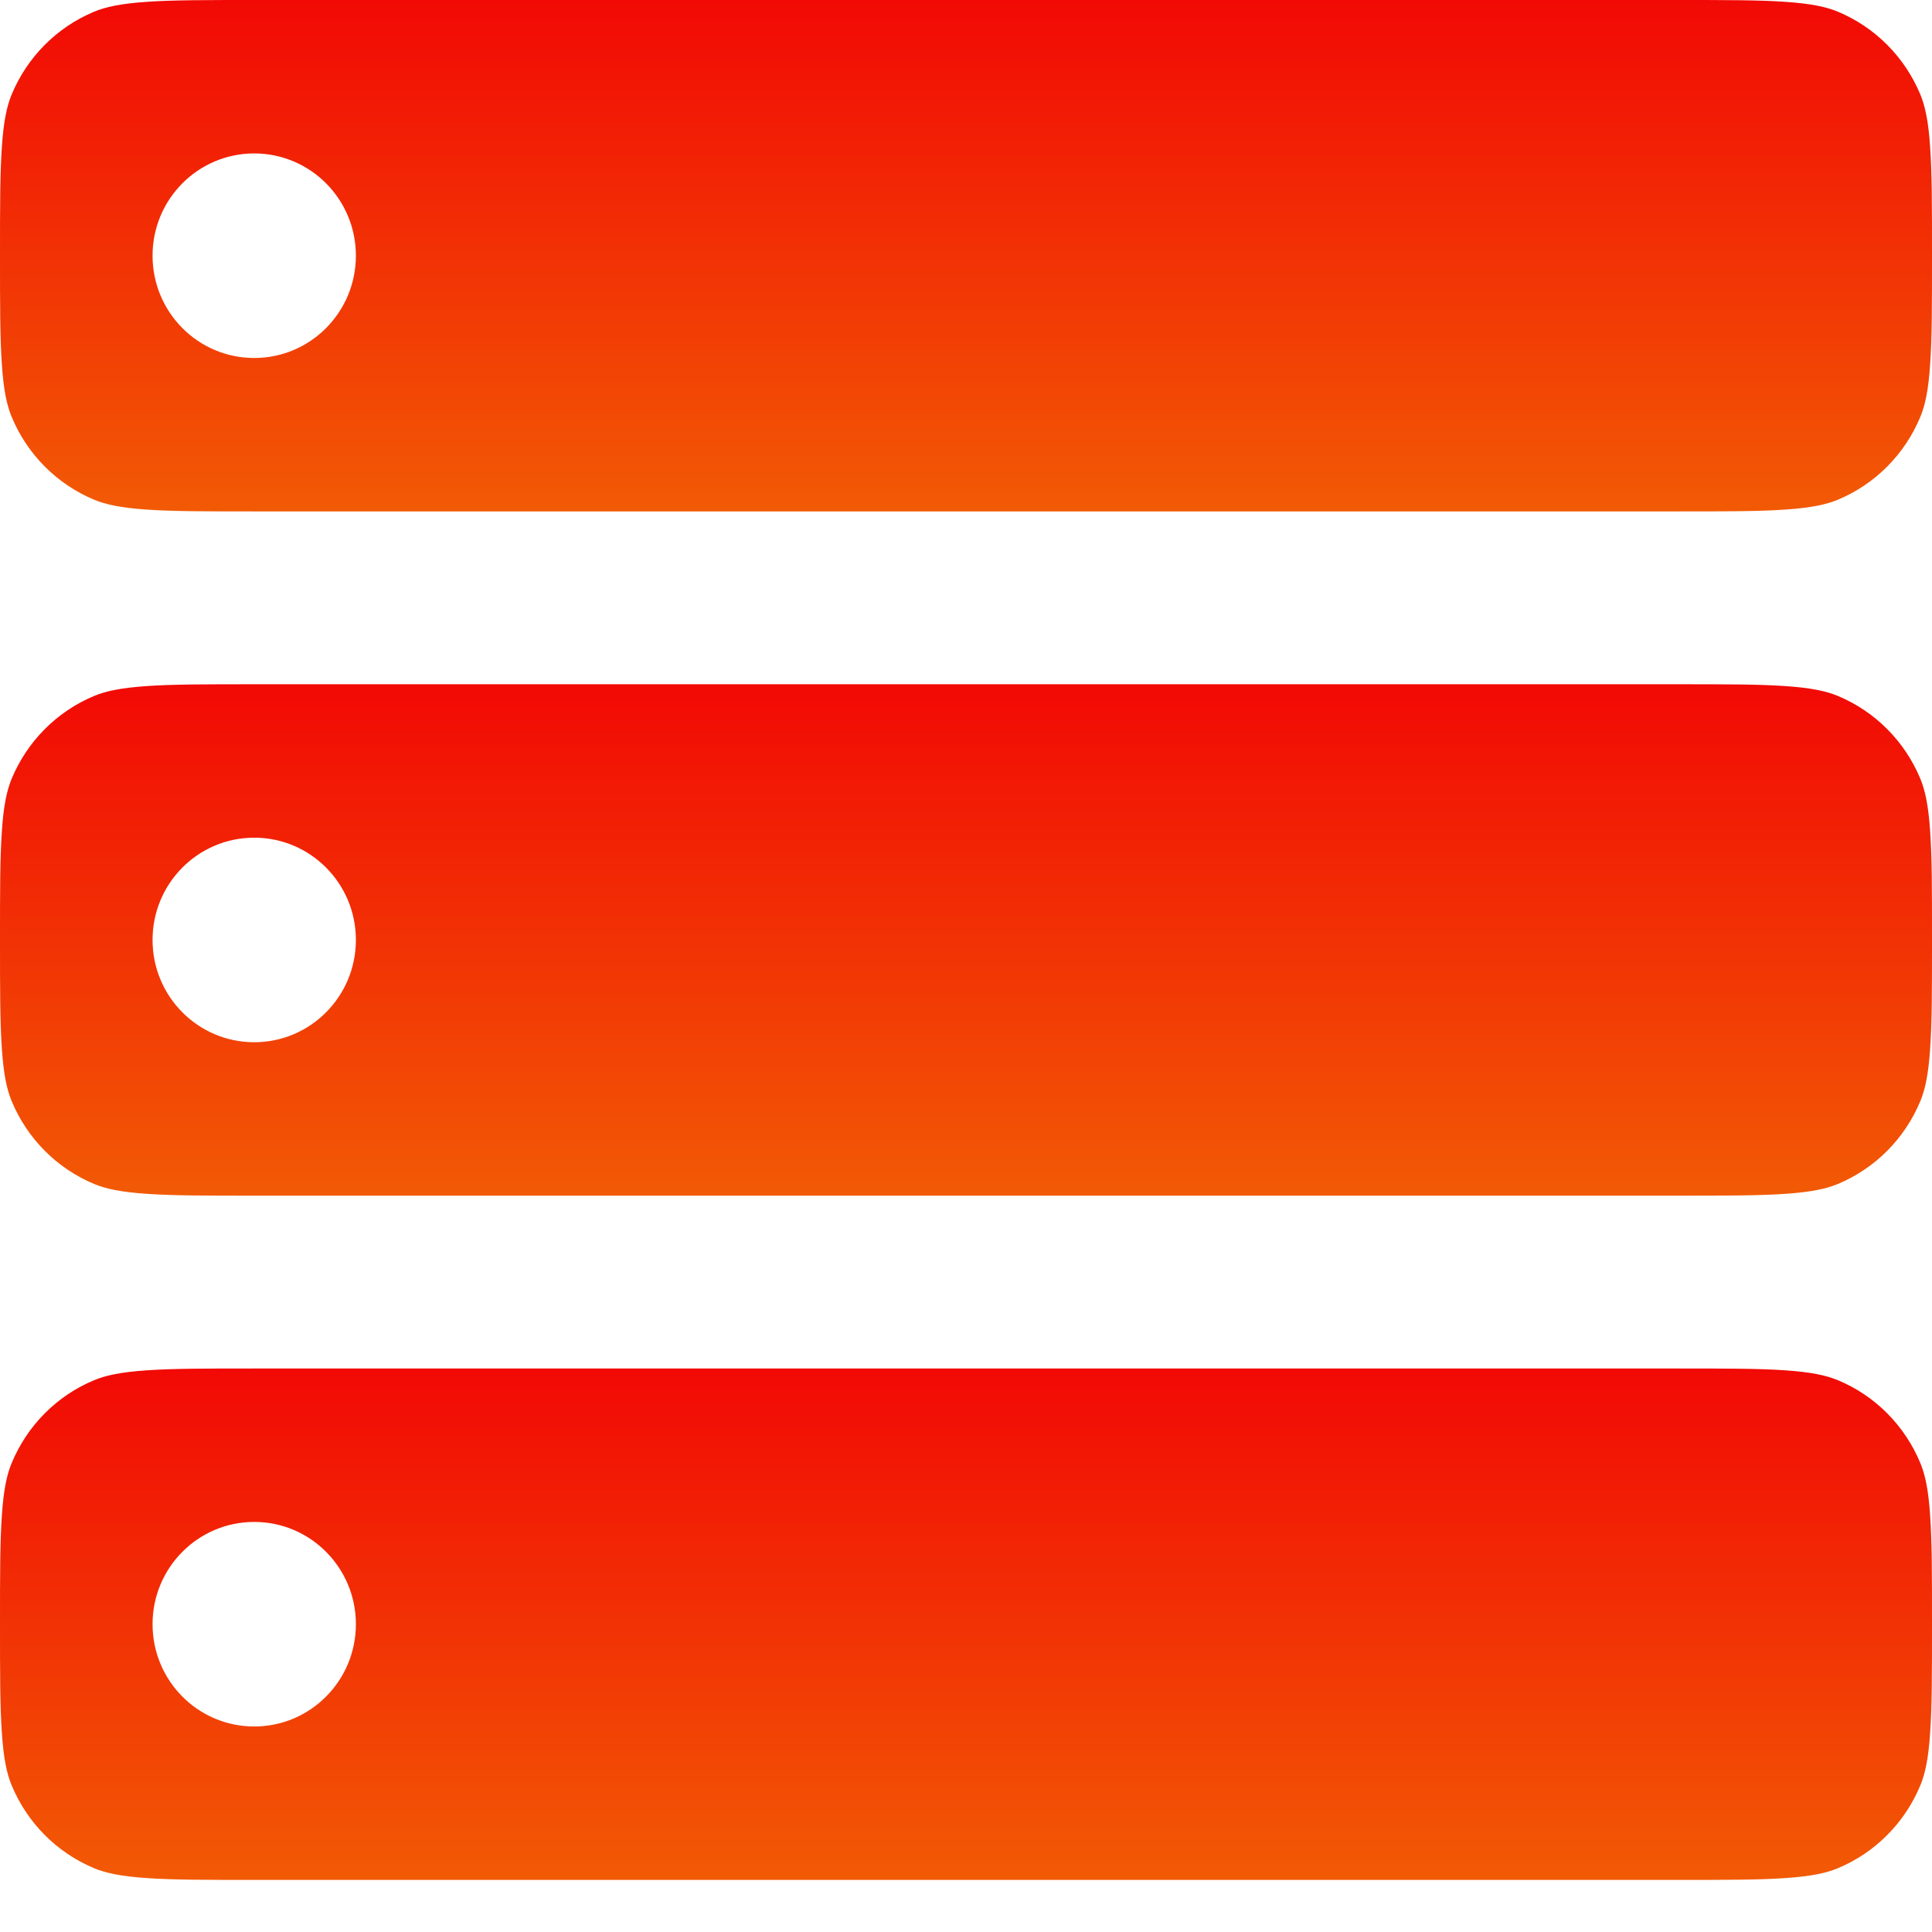 <?xml version="1.0" encoding="UTF-8"?> <svg xmlns="http://www.w3.org/2000/svg" width="24" height="24" viewBox="0 0 24 24" fill="none"> <g clip-path="url(#clip0_830_654)"> <path fill-rule="evenodd" clip-rule="evenodd" d="M1.819 17.023C2.144 17 2.561 17 3.158 17H20.842C21.439 17 21.856 17 22.181 17.023C22.502 17.045 22.688 17.086 22.83 17.145C23.295 17.338 23.663 17.71 23.856 18.177C23.915 18.32 23.956 18.507 23.977 18.829C24 19.157 24 19.576 24 20.176C24 20.777 24 21.196 23.977 21.524C23.956 21.846 23.915 22.033 23.856 22.176C23.663 22.643 23.295 23.014 22.83 23.208C22.688 23.267 22.502 23.308 22.181 23.33C21.856 23.353 21.439 23.353 20.842 23.353H3.158C2.561 23.353 2.144 23.353 1.819 23.33C1.498 23.308 1.312 23.267 1.17 23.208C0.705 23.014 0.337 22.643 0.144 22.176C0.085 22.033 0.044 21.846 0.023 21.524C0 21.196 0 20.777 0 20.176C0 19.576 0 19.157 0.023 18.829C0.044 18.507 0.085 18.32 0.144 18.177C0.337 17.71 0.705 17.338 1.17 17.145C1.312 17.086 1.498 17.045 1.819 17.023ZM3.158 21.447C3.856 21.447 4.421 20.878 4.421 20.176C4.421 19.475 3.856 18.906 3.158 18.906C2.46 18.906 1.895 19.475 1.895 20.176C1.895 20.878 2.46 21.447 3.158 21.447Z" fill="url(#paint0_linear_830_654)"></path> <path fill-rule="evenodd" clip-rule="evenodd" d="M1.819 8.523C2.144 8.5 2.561 8.5 3.158 8.5H20.842C21.439 8.5 21.856 8.5 22.181 8.523C22.502 8.545 22.688 8.586 22.83 8.645C23.295 8.839 23.663 9.21 23.856 9.676C23.915 9.82 23.956 10.007 23.977 10.329C24 10.657 24 11.076 24 11.676C24 12.277 24 12.696 23.977 13.024C23.956 13.346 23.915 13.533 23.856 13.676C23.663 14.143 23.295 14.514 22.83 14.708C22.688 14.767 22.502 14.808 22.181 14.83C21.856 14.853 21.439 14.853 20.842 14.853H3.158C2.561 14.853 2.144 14.853 1.819 14.83C1.498 14.808 1.312 14.767 1.17 14.708C0.705 14.514 0.337 14.143 0.144 13.676C0.085 13.533 0.044 13.346 0.023 13.024C0 12.696 0 12.277 0 11.676C0 11.076 0 10.657 0.023 10.329C0.044 10.007 0.085 9.82 0.144 9.676C0.337 9.21 0.705 8.839 1.17 8.645C1.312 8.586 1.498 8.545 1.819 8.523ZM3.158 12.947C3.856 12.947 4.421 12.378 4.421 11.676C4.421 10.975 3.856 10.406 3.158 10.406C2.46 10.406 1.895 10.975 1.895 11.676C1.895 12.378 2.46 12.947 3.158 12.947Z" fill="url(#paint1_linear_830_654)"></path> <path fill-rule="evenodd" clip-rule="evenodd" d="M1.819 0.023C2.144 0 2.561 0 3.158 0H20.842C21.439 0 21.856 0 22.181 0.023C22.502 0.045 22.688 0.086 22.83 0.145C23.295 0.339 23.663 0.71 23.856 1.176C23.915 1.32 23.956 1.507 23.977 1.829C24 2.157 24 2.576 24 3.176C24 3.777 24 4.196 23.977 4.524C23.956 4.846 23.915 5.033 23.856 5.176C23.663 5.643 23.295 6.014 22.83 6.208C22.688 6.267 22.502 6.308 22.181 6.33C21.856 6.353 21.439 6.353 20.842 6.353H3.158C2.561 6.353 2.144 6.353 1.819 6.33C1.498 6.308 1.312 6.267 1.17 6.208C0.705 6.014 0.337 5.643 0.144 5.176C0.085 5.033 0.044 4.846 0.023 4.524C0 4.196 0 3.777 0 3.176C0 2.576 0 2.157 0.023 1.829C0.044 1.507 0.085 1.32 0.144 1.176C0.337 0.71 0.705 0.339 1.17 0.145C1.312 0.086 1.498 0.045 1.819 0.023ZM3.158 4.447C3.856 4.447 4.421 3.878 4.421 3.176C4.421 2.475 3.856 1.906 3.158 1.906C2.46 1.906 1.895 2.475 1.895 3.176C1.895 3.878 2.46 4.447 3.158 4.447Z" fill="url(#paint2_linear_830_654)"></path> </g> <defs> <linearGradient id="paint0_linear_830_654" x1="12" y1="17" x2="12" y2="23.353" gradientUnits="userSpaceOnUse"> <stop stop-color="#F20905"></stop> <stop offset="1" stop-color="#F25A05"></stop> </linearGradient> <linearGradient id="paint1_linear_830_654" x1="12" y1="8.5" x2="12" y2="14.853" gradientUnits="userSpaceOnUse"> <stop stop-color="#F20905"></stop> <stop offset="1" stop-color="#F25A05"></stop> </linearGradient> <linearGradient id="paint2_linear_830_654" x1="12" y1="0" x2="12" y2="6.353" gradientUnits="userSpaceOnUse"> <stop stop-color="#F20905"></stop> <stop offset="1" stop-color="#F25A05"></stop> </linearGradient> <clipPath id="clip0_830_654"> <rect width="24" height="24" fill="white"></rect> </clipPath> </defs> </svg> 